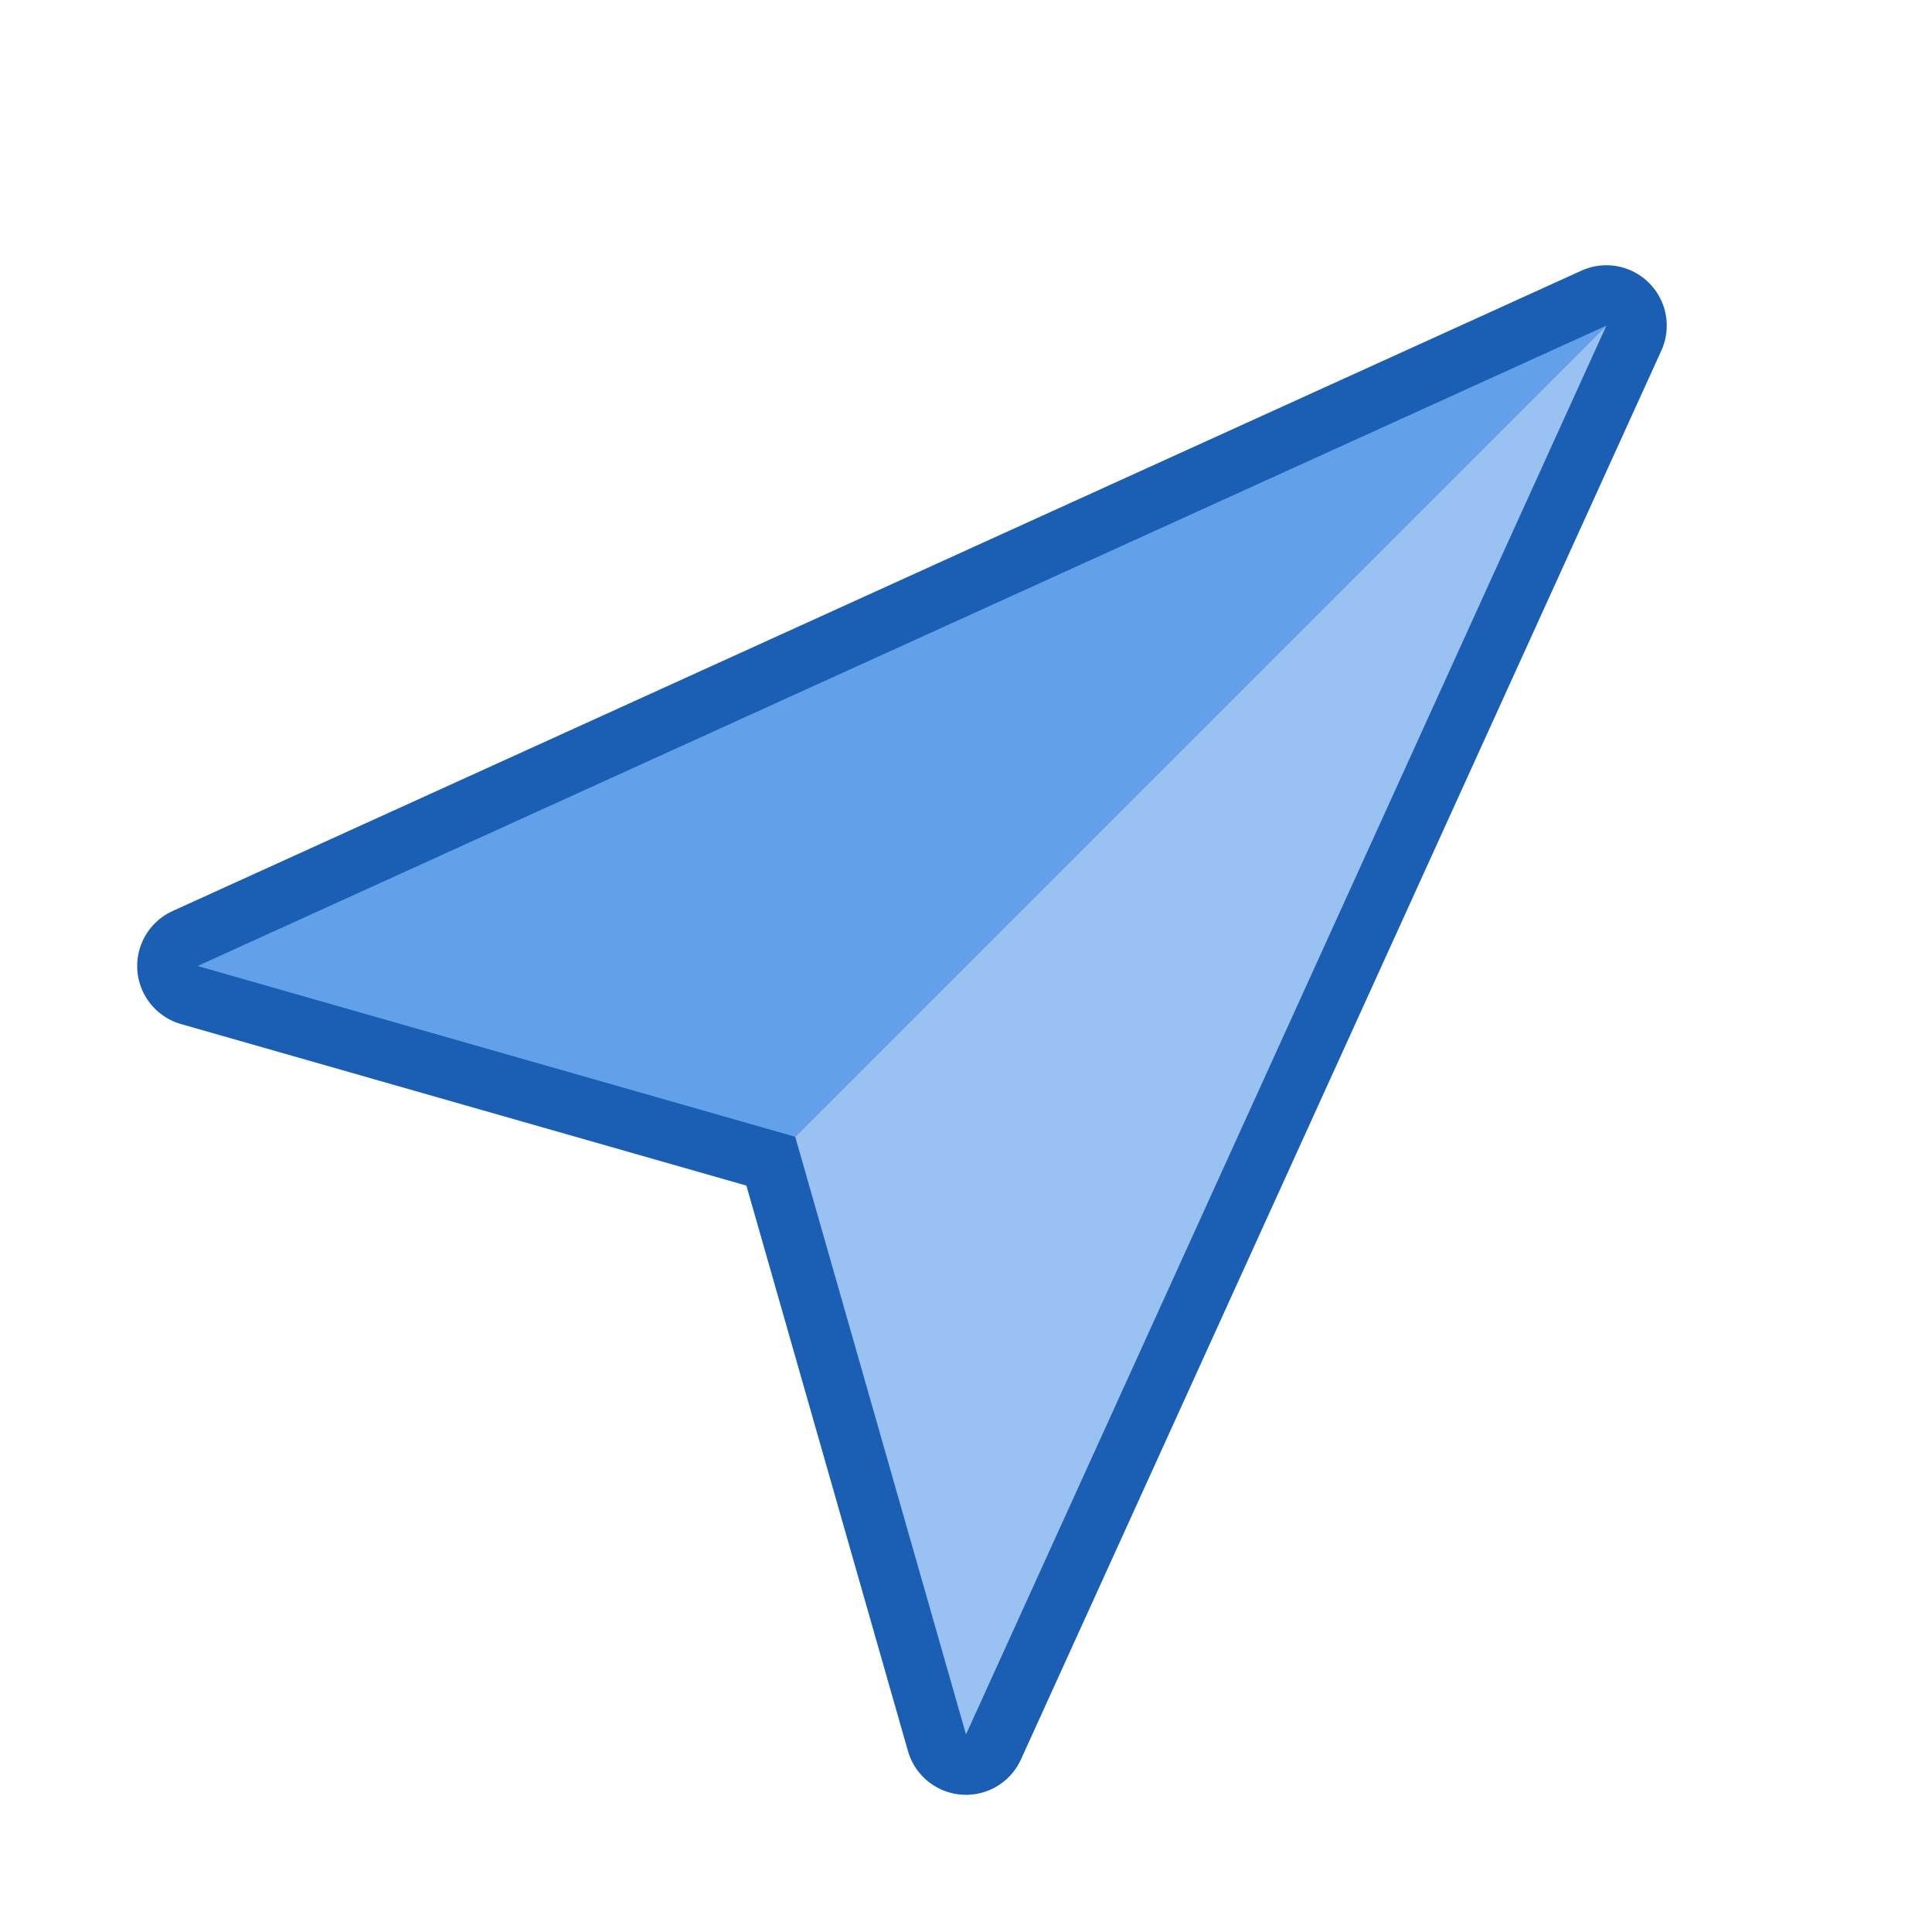 <?xml version="1.0" encoding="UTF-8" standalone="no"?>
<!-- Created with Inkscape (http://www.inkscape.org/) -->

<svg
   version="1.1"
   width="16"
   height="16"
   viewBox="0 0 16 16"
   id="svg2"
   sodipodi:docname="Compass-NE-16.svg"
   inkscape:version="1.4 (e7c3feb100, 2024-10-09)"
   xmlns:inkscape="http://www.inkscape.org/namespaces/inkscape"
   xmlns:sodipodi="http://sodipodi.sourceforge.net/DTD/sodipodi-0.dtd"
   xmlns="http://www.w3.org/2000/svg"
   xmlns:svg="http://www.w3.org/2000/svg"
   xmlns:rdf="http://www.w3.org/1999/02/22-rdf-syntax-ns#"
   xmlns:cc="http://creativecommons.org/ns#"
   xmlns:dc="http://purl.org/dc/elements/1.1/">
  <sodipodi:namedview
     id="namedview1"
     pagecolor="#ffffff"
     bordercolor="#000000"
     borderopacity="0.25"
     inkscape:showpageshadow="2"
     inkscape:pageopacity="0.0"
     inkscape:pagecheckerboard="0"
     inkscape:deskcolor="#d1d1d1"
     showgrid="true"
     inkscape:zoom="29.588141"
     inkscape:cx="7.0298434"
     inkscape:cy="7.6888913"
     inkscape:window-width="1707"
     inkscape:window-height="999"
     inkscape:window-x="0"
     inkscape:window-y="0"
     inkscape:window-maximized="1"
     inkscape:current-layer="svg2">
    <inkscape:grid
       id="grid1"
       units="px"
       originx="0"
       originy="0"
       spacingx="1"
       spacingy="1"
       empcolor="#0099e5"
       empopacity="0.302"
       color="#0099e5"
       opacity="0.149"
       empspacing="4"
       enabled="true"
       visible="true" />
    <inkscape:grid
       id="grid2"
       units="px"
       originx="-0.5"
       originy="-0.5"
       spacingx="1"
       spacingy="1"
       empcolor="#ff4f82"
       empopacity="0.302"
       color="#ff4f82"
       opacity="0.149"
       empspacing="17"
       enabled="true"
       visible="true"
       dotted="true" />
  </sodipodi:namedview>
  <defs
     id="defs6" />
  <g
     id="g1"
     inkscape:transform-center-y="0.53033009"
     transform="rotate(45,8,8)"
     inkscape:transform-center-x="0.53033009">
    <g
       id="g2"
       transform="translate(3,-1)"
       style="fill:#33d17a" />
    <path
       style="fill:#1a5fb4;stroke:#1a5fb4;stroke-width:1;stroke-linecap:round;stroke-linejoin:round;stroke-dasharray:none"
       d="M 3.5,12.5 8,0.5 12.5,12.5 8,10 Z"
       id="path1-6"
       sodipodi:nodetypes="ccccc"
       inkscape:transform-center-y="-1.5" />
    <path
       style="fill:#62a0ea;stroke:none;stroke-width:1;stroke-linecap:round;stroke-linejoin:round;stroke-dasharray:none"
       d="M 3.5,12.5 8,0.5 V 10 Z"
       id="path1"
       sodipodi:nodetypes="cccc"
       inkscape:transform-center-y="-1.5" />
    <path
       style="fill:#99c1f1;stroke:none;stroke-width:1;stroke-linecap:round;stroke-linejoin:round;stroke-dasharray:none"
       d="M 12.5,12.5 8,0.5 V 10 Z"
       id="path1-5"
       sodipodi:nodetypes="cccc"
       inkscape:transform-center-y="-1.5" />
  </g>
</svg>
